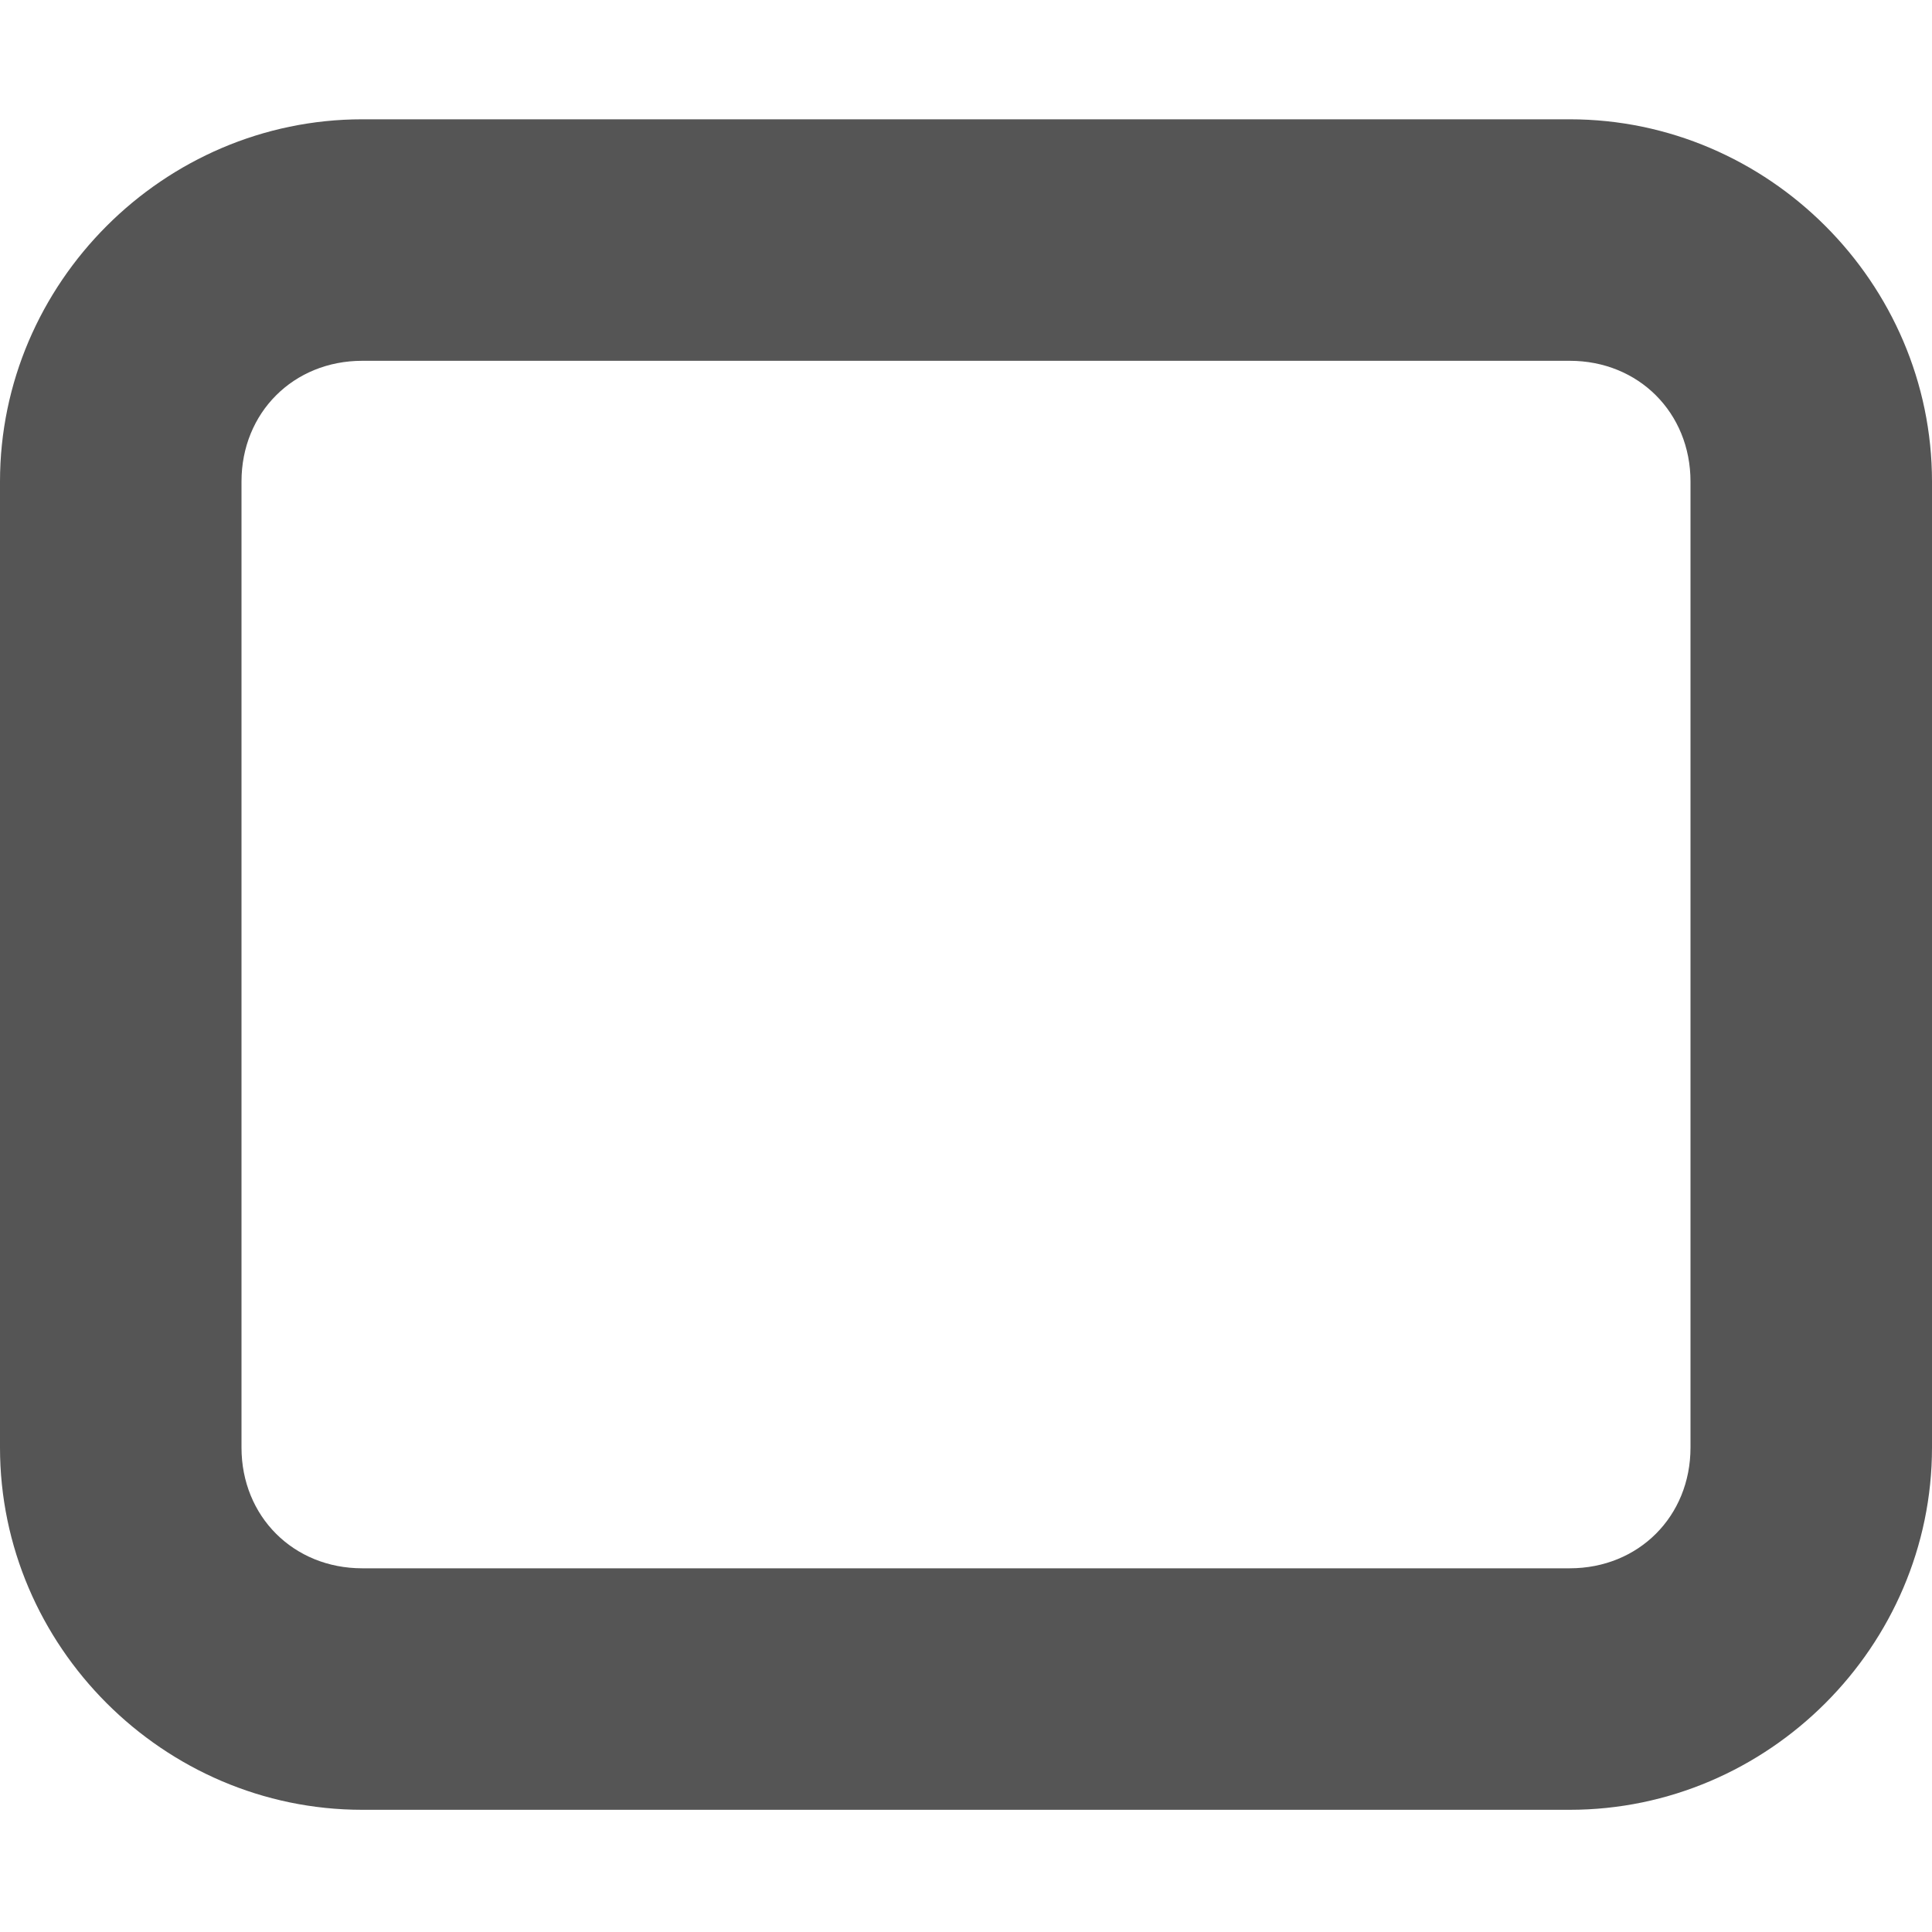 <svg width="16" height="16" version="1.1" xmlns="http://www.w3.org/2000/svg">
 <path d="M3 14.988c-1.645 0-3-1.355-3-3v-8c0-1.644 1.355-3 3-3h10c1.645 0 3 1.356 3 3v8c0 1.645-1.355 3-3 3zm0-2h10c.57 0 1-.43 1-1v-8c0-.57-.43-1-1-1H3c-.57 0-1 .43-1 1v8c0 .57.43 1 1 1zm0 0" fill="#555555"/>
</svg>
